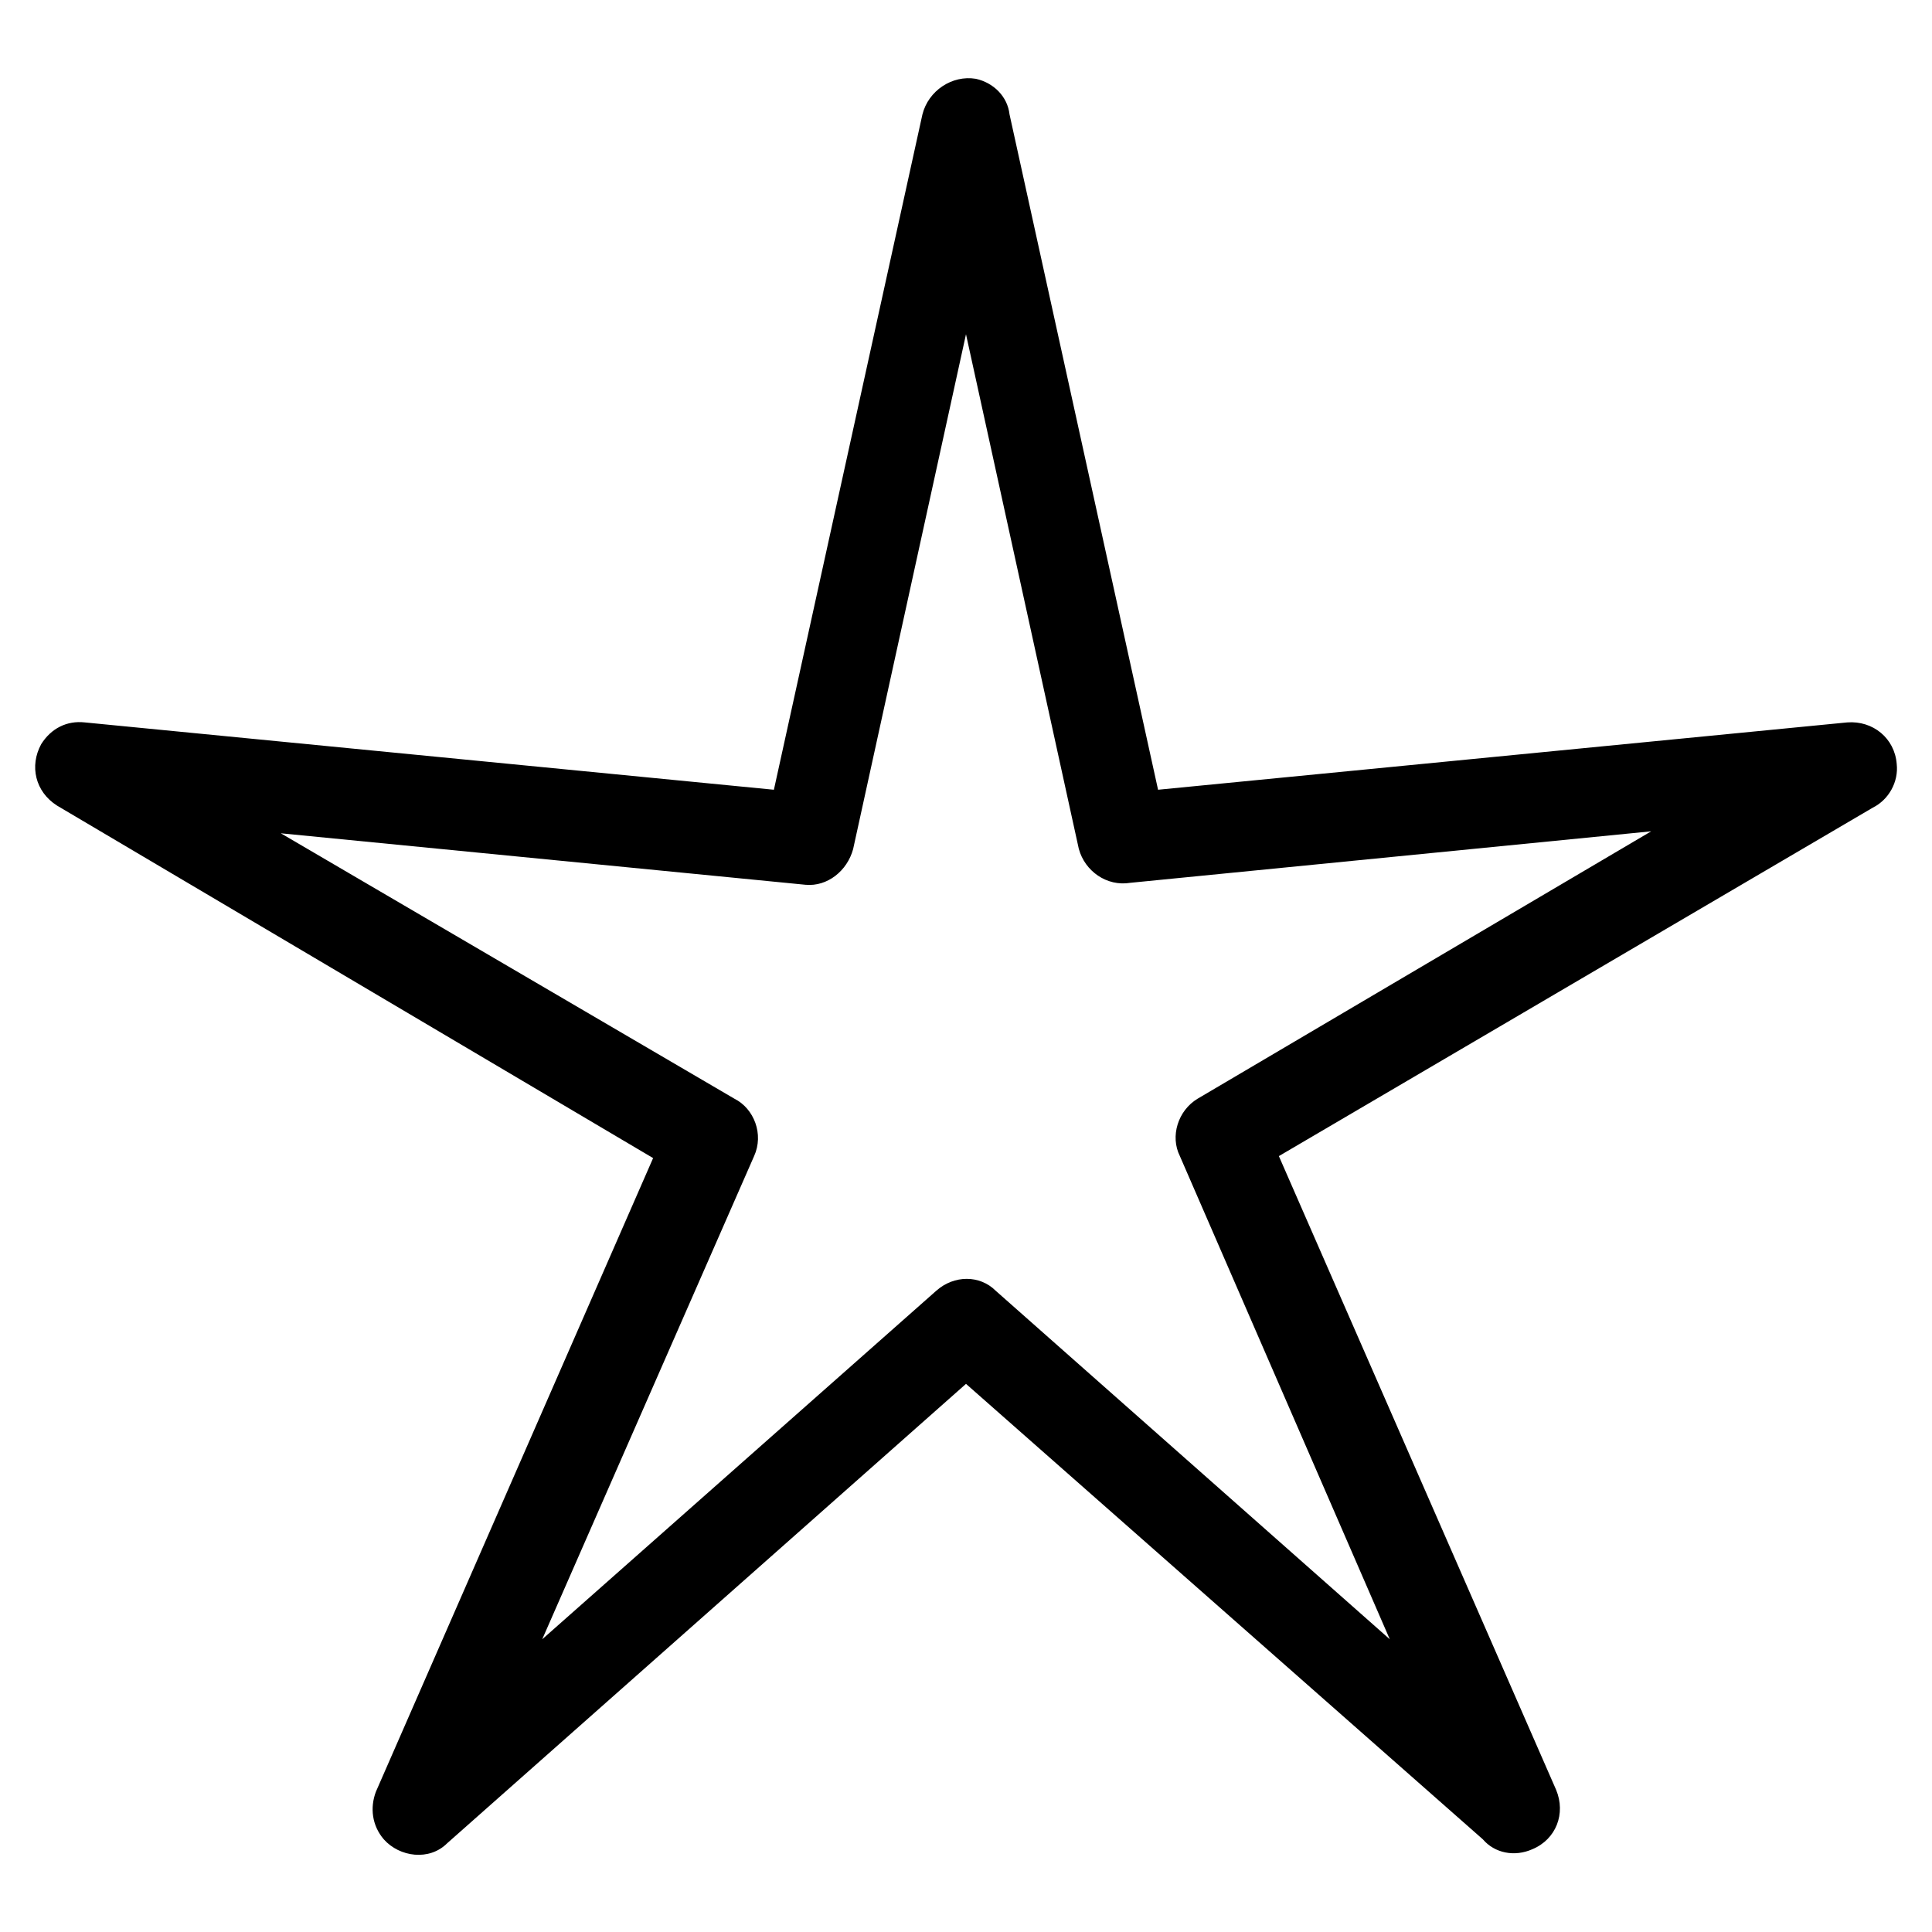 <?xml version="1.0" encoding="UTF-8"?>
<!-- Uploaded to: ICON Repo, www.iconrepo.com, Generator: ICON Repo Mixer Tools -->
<svg fill="#000000" width="800px" height="800px" version="1.1" viewBox="144 144 512 512" xmlns="http://www.w3.org/2000/svg">
 <path d="m411.54 174.33 39.359 178.96 182.63-17.844c6.824-0.523 12.594 4.199 13.121 11.02 0.523 4.723-2.098 9.445-6.297 11.547l-157.44 92.367 73.473 167.94c2.625 6.297 0 13.121-6.297 15.742-4.723 2.098-9.973 1.051-13.121-2.625l-136.97-120.7-137.5 121.75c-4.723 4.723-12.594 3.672-16.793-1.051-3.148-3.672-3.672-8.398-2.098-12.594l73.473-167.94-157.97-93.414c-5.773-3.672-7.348-10.496-4.199-16.27 2.625-4.199 6.824-6.297 11.547-5.773l182.63 17.844 39.359-178.96c1.574-6.297 7.871-10.496 14.168-9.445 4.727 1.051 8.398 4.723 8.922 9.445zm18.371 194.7-29.914-136.45-29.914 136.45c-1.574 5.773-6.824 9.973-12.594 9.445l-139.07-13.645 120.18 70.324c5.246 2.625 7.871 9.445 5.246 15.219l-56.152 128.05 104.43-92.363c4.723-4.199 11.547-4.199 15.742 0l104.44 92.363-55.629-128.05c-2.625-5.246-0.523-12.07 4.723-15.219l120.18-70.848-138.02 13.645c-6.297 1.051-12.066-3.148-13.641-8.922z"/>
</svg>